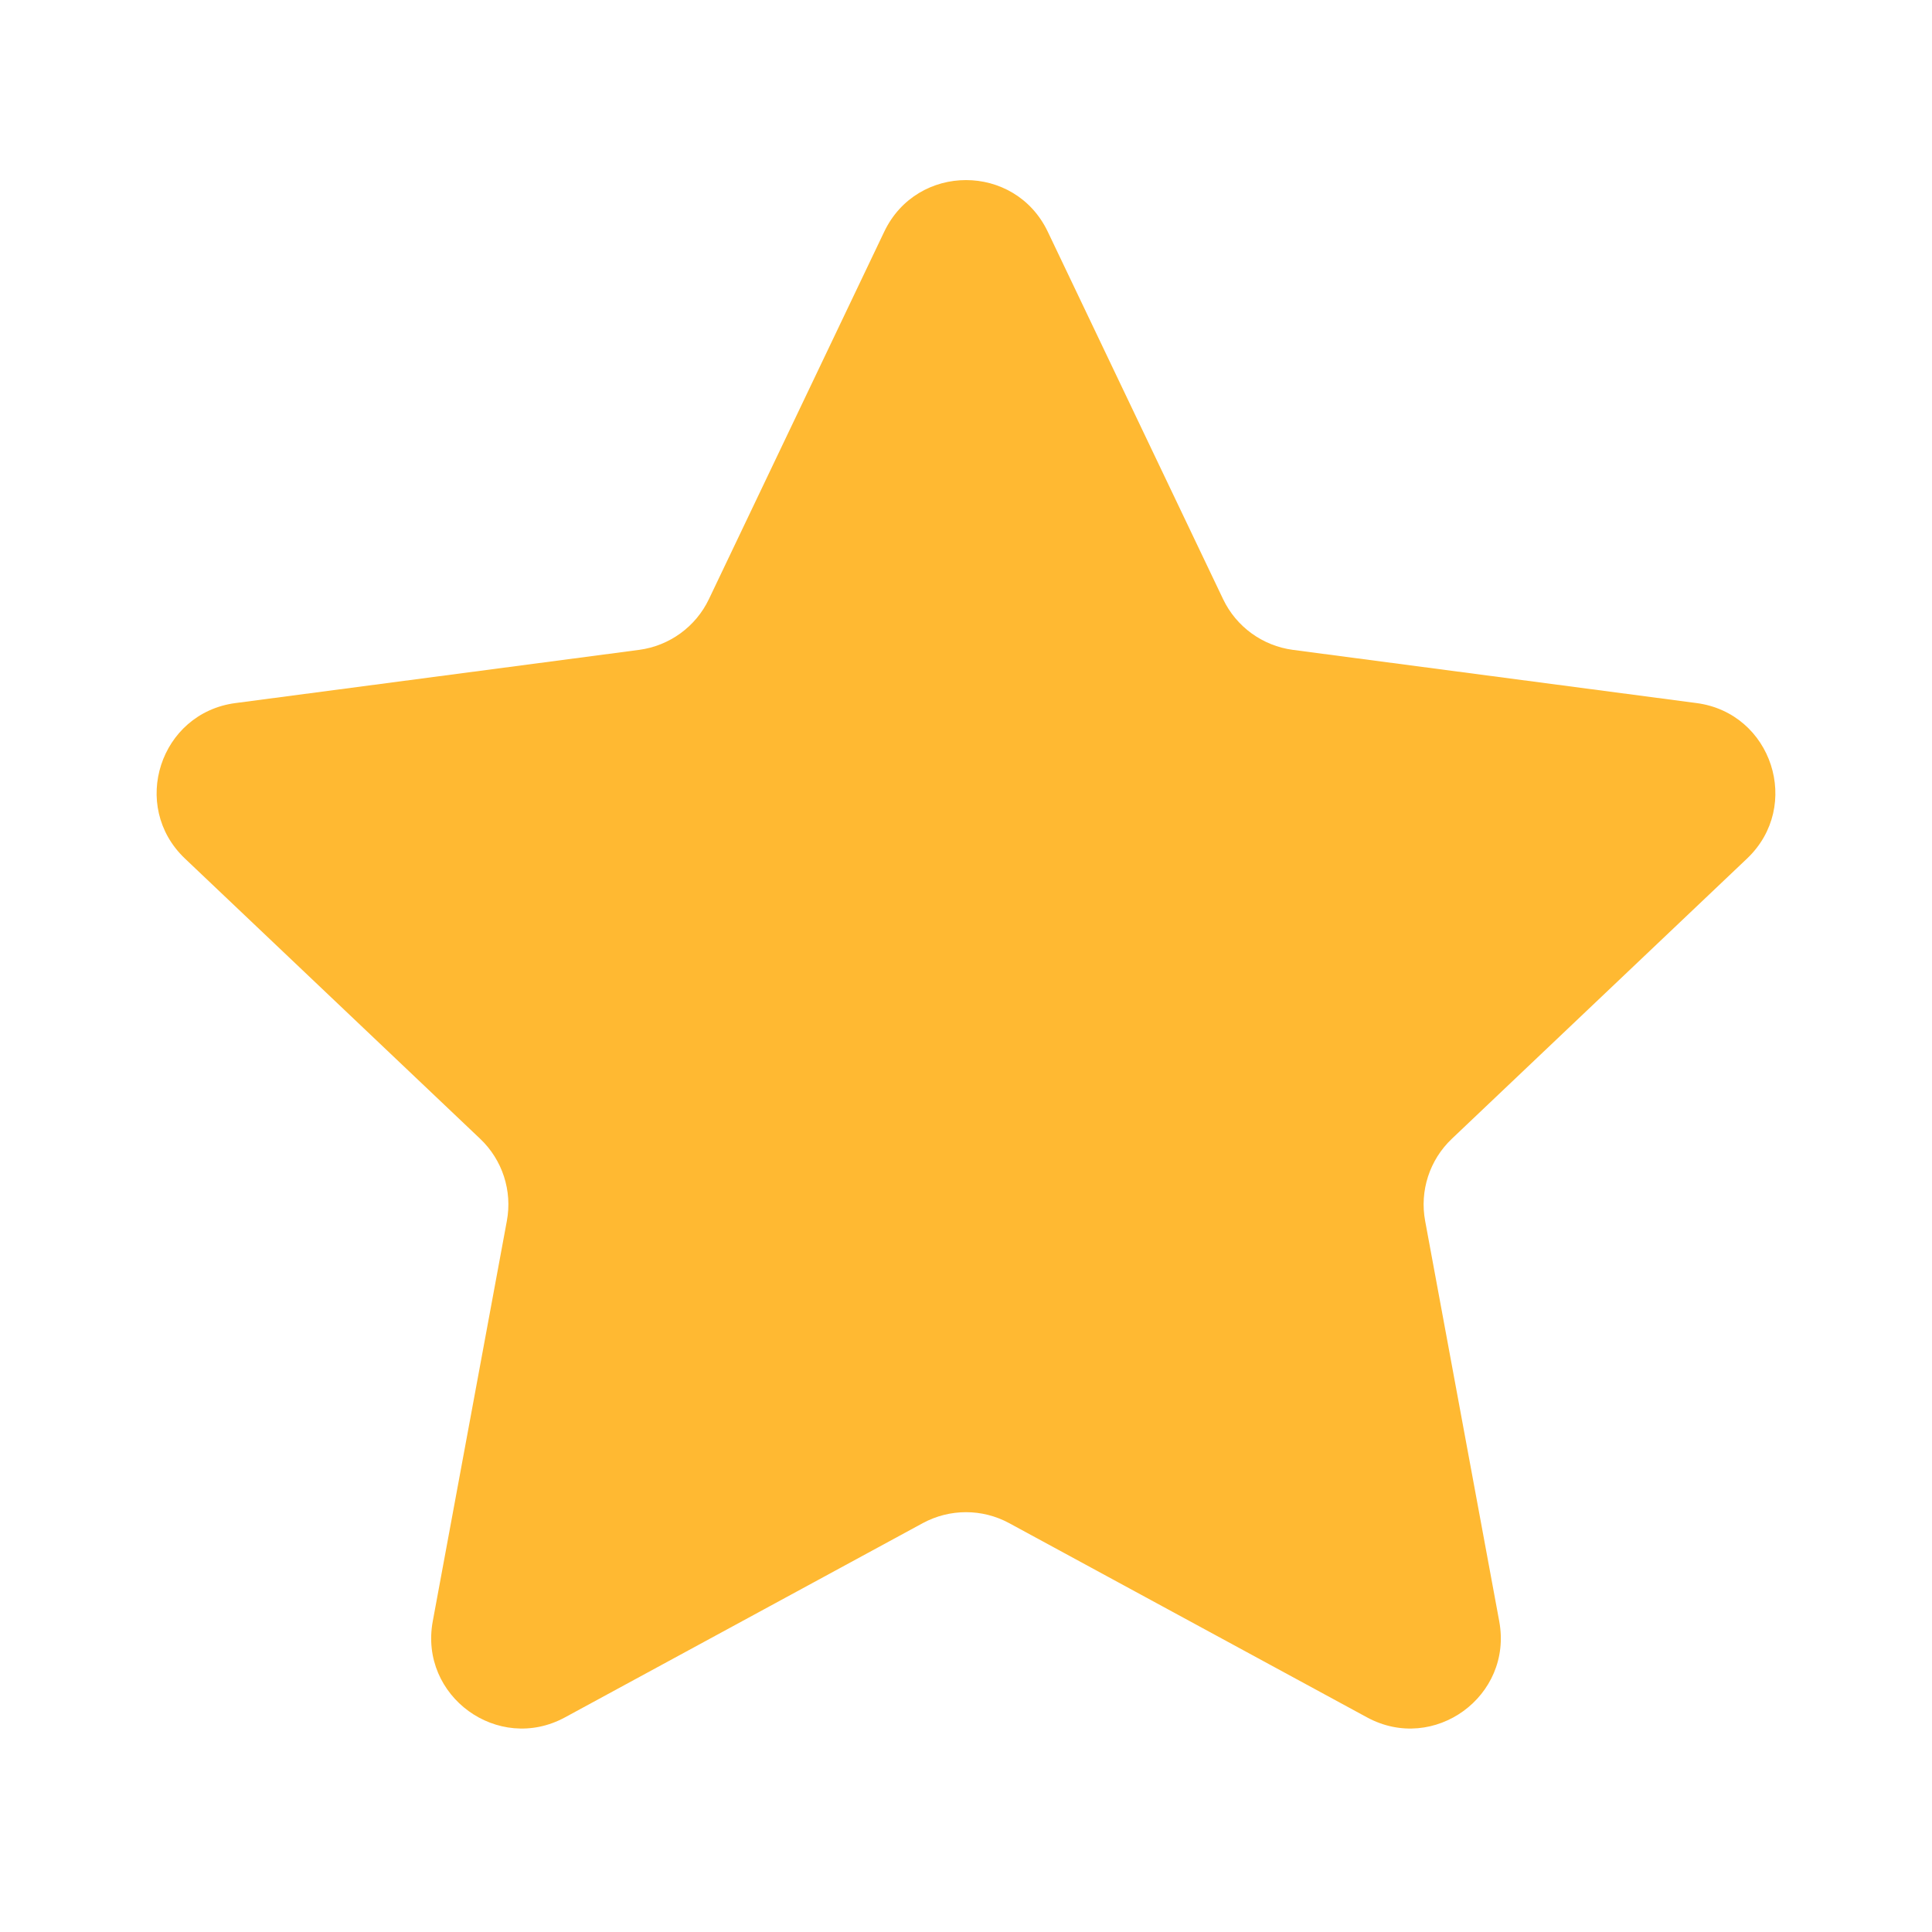 <svg width="32" height="32" viewBox="0 0 32 32" fill="none" xmlns="http://www.w3.org/2000/svg">
<g clip-path="url(#clip0_5431_11772)">
<path d="M14.646 3.837C15.19 2.698 16.81 2.698 17.354 3.837L20.258 9.923C20.476 10.381 20.912 10.697 21.415 10.764L28.1 11.645C29.351 11.81 29.852 13.351 28.937 14.22L24.047 18.862C23.678 19.212 23.512 19.724 23.605 20.223L24.832 26.853C25.062 28.094 23.751 29.047 22.642 28.445L16.715 25.228C16.269 24.986 15.731 24.986 15.284 25.228L9.358 28.445C8.249 29.047 6.938 28.094 7.168 26.853L8.395 20.223C8.488 19.724 8.322 19.212 7.953 18.862L3.063 14.22C2.148 13.351 2.649 11.81 3.9 11.645L10.585 10.764C11.088 10.697 11.524 10.381 11.742 9.923L14.646 3.837Z" fill="#ffb932"/>
</g>
<defs>
<clipPath id="clip0_5431_11772">
<rect width="32" height="32" fill="#ffb932"/>
</clipPath>
</defs>
</svg>
